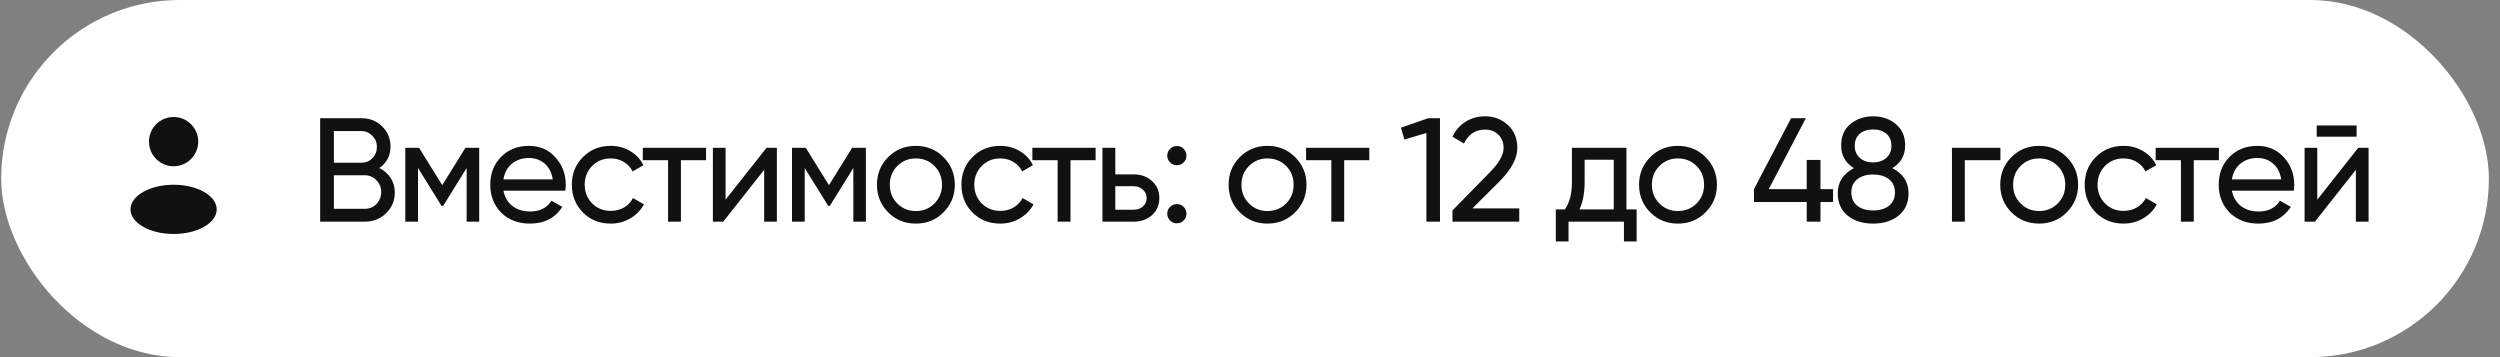 <?xml version="1.0" encoding="UTF-8"?> <svg xmlns="http://www.w3.org/2000/svg" width="203" height="29" viewBox="0 0 203 29" fill="none"><rect x="0" y="0" width="203" height="29" fill="#808080" stroke="none"/><rect x="0.097" width="202" height="29" rx="14.5" fill="white"></rect><circle cx="14.097" cy="11.5" r="2" fill="#111111"></circle><ellipse cx="14.097" cy="17" rx="3.5" ry="2" fill="#111111"></ellipse><path d="M30.797 13.644C31.189 13.836 31.497 14.104 31.721 14.448C31.945 14.792 32.057 15.184 32.057 15.624C32.057 16.296 31.821 16.86 31.349 17.316C30.877 17.772 30.301 18 29.621 18H25.997V9.6H29.357C30.021 9.6 30.577 9.82 31.025 10.26C31.481 10.7 31.709 11.244 31.709 11.892C31.709 12.644 31.405 13.228 30.797 13.644ZM29.357 10.644H27.113V13.212H29.357C29.709 13.212 30.005 13.088 30.245 12.84C30.485 12.592 30.605 12.288 30.605 11.928C30.605 11.576 30.481 11.276 30.233 11.028C29.993 10.772 29.701 10.644 29.357 10.644ZM27.113 16.956H29.621C29.997 16.956 30.313 16.824 30.569 16.56C30.825 16.296 30.953 15.972 30.953 15.588C30.953 15.212 30.821 14.892 30.557 14.628C30.309 14.364 29.997 14.232 29.621 14.232H27.113V16.956ZM37.795 12H38.911V18H37.892V13.644L35.983 16.716H35.852L33.944 13.644V18H32.911V12H34.028L35.911 15.036L37.795 12ZM45.905 15.48H40.877C40.981 16.008 41.225 16.424 41.609 16.728C41.993 17.024 42.473 17.172 43.049 17.172C43.841 17.172 44.417 16.88 44.777 16.296L45.665 16.8C45.073 17.704 44.193 18.156 43.025 18.156C42.081 18.156 41.305 17.86 40.697 17.268C40.105 16.66 39.809 15.904 39.809 15C39.809 14.088 40.101 13.336 40.685 12.744C41.269 12.144 42.025 11.844 42.953 11.844C43.833 11.844 44.549 12.156 45.101 12.78C45.661 13.388 45.941 14.132 45.941 15.012C45.941 15.164 45.929 15.32 45.905 15.48ZM42.953 12.828C42.401 12.828 41.937 12.984 41.561 13.296C41.193 13.608 40.965 14.032 40.877 14.568H44.885C44.797 14.016 44.577 13.588 44.225 13.284C43.873 12.98 43.449 12.828 42.953 12.828ZM49.59 18.156C48.686 18.156 47.934 17.856 47.334 17.256C46.734 16.648 46.434 15.896 46.434 15C46.434 14.104 46.734 13.356 47.334 12.756C47.934 12.148 48.686 11.844 49.59 11.844C50.182 11.844 50.714 11.988 51.186 12.276C51.658 12.556 52.01 12.936 52.242 13.416L51.366 13.92C51.214 13.6 50.978 13.344 50.658 13.152C50.346 12.96 49.99 12.864 49.59 12.864C48.99 12.864 48.486 13.068 48.078 13.476C47.678 13.892 47.478 14.4 47.478 15C47.478 15.592 47.678 16.096 48.078 16.512C48.486 16.92 48.99 17.124 49.59 17.124C49.99 17.124 50.35 17.032 50.67 16.848C50.99 16.656 51.234 16.4 51.402 16.08L52.29 16.596C52.026 17.076 51.654 17.456 51.174 17.736C50.694 18.016 50.166 18.156 49.59 18.156ZM52.195 12H57.331V13.008H55.291V18H54.247V13.008H52.195V12ZM58.918 16.212L62.242 12H63.082V18H62.05V13.788L58.726 18H57.886V12H58.918V16.212ZM69.195 12H70.311V18H69.291V13.644L67.383 16.716H67.251L65.343 13.644V18H64.311V12H65.427L67.311 15.036L69.195 12ZM76.609 17.244C76.001 17.852 75.252 18.156 74.365 18.156C73.477 18.156 72.728 17.852 72.121 17.244C71.513 16.636 71.209 15.888 71.209 15C71.209 14.112 71.513 13.364 72.121 12.756C72.728 12.148 73.477 11.844 74.365 11.844C75.252 11.844 76.001 12.148 76.609 12.756C77.225 13.372 77.532 14.12 77.532 15C77.532 15.88 77.225 16.628 76.609 17.244ZM74.365 17.136C74.965 17.136 75.469 16.932 75.876 16.524C76.284 16.116 76.489 15.608 76.489 15C76.489 14.392 76.284 13.884 75.876 13.476C75.469 13.068 74.965 12.864 74.365 12.864C73.772 12.864 73.272 13.068 72.865 13.476C72.457 13.884 72.252 14.392 72.252 15C72.252 15.608 72.457 16.116 72.865 16.524C73.272 16.932 73.772 17.136 74.365 17.136ZM81.223 18.156C80.319 18.156 79.567 17.856 78.967 17.256C78.367 16.648 78.067 15.896 78.067 15C78.067 14.104 78.367 13.356 78.967 12.756C79.567 12.148 80.319 11.844 81.223 11.844C81.815 11.844 82.347 11.988 82.819 12.276C83.291 12.556 83.643 12.936 83.875 13.416L82.999 13.92C82.847 13.6 82.611 13.344 82.291 13.152C81.979 12.96 81.623 12.864 81.223 12.864C80.623 12.864 80.119 13.068 79.711 13.476C79.311 13.892 79.111 14.4 79.111 15C79.111 15.592 79.311 16.096 79.711 16.512C80.119 16.92 80.623 17.124 81.223 17.124C81.623 17.124 81.983 17.032 82.303 16.848C82.623 16.656 82.867 16.4 83.035 16.08L83.923 16.596C83.659 17.076 83.287 17.456 82.807 17.736C82.327 18.016 81.799 18.156 81.223 18.156ZM83.828 12H88.964V13.008H86.924V18H85.88V13.008H83.828V12ZM90.563 14.16H92.051C92.651 14.16 93.147 14.34 93.539 14.7C93.939 15.052 94.139 15.512 94.139 16.08C94.139 16.648 93.939 17.112 93.539 17.472C93.139 17.824 92.643 18 92.051 18H89.519V12H90.563V14.16ZM90.563 17.028H92.051C92.355 17.028 92.607 16.94 92.807 16.764C93.007 16.588 93.107 16.36 93.107 16.08C93.107 15.8 93.003 15.572 92.795 15.396C92.595 15.212 92.347 15.12 92.051 15.12H90.563V17.028ZM95.561 13.416C95.345 13.416 95.161 13.34 95.009 13.188C94.857 13.036 94.781 12.852 94.781 12.636C94.781 12.42 94.857 12.236 95.009 12.084C95.161 11.932 95.345 11.856 95.561 11.856C95.785 11.856 95.969 11.932 96.113 12.084C96.265 12.236 96.341 12.42 96.341 12.636C96.341 12.852 96.265 13.036 96.113 13.188C95.969 13.34 95.785 13.416 95.561 13.416ZM95.561 18.132C95.345 18.132 95.161 18.056 95.009 17.904C94.857 17.752 94.781 17.568 94.781 17.352C94.781 17.136 94.857 16.952 95.009 16.8C95.161 16.648 95.345 16.572 95.561 16.572C95.785 16.572 95.969 16.648 96.113 16.8C96.265 16.952 96.341 17.136 96.341 17.352C96.341 17.568 96.265 17.752 96.113 17.904C95.969 18.056 95.785 18.132 95.561 18.132ZM105.163 17.244C104.555 17.852 103.807 18.156 102.919 18.156C102.031 18.156 101.283 17.852 100.675 17.244C100.067 16.636 99.763 15.888 99.763 15C99.763 14.112 100.067 13.364 100.675 12.756C101.283 12.148 102.031 11.844 102.919 11.844C103.807 11.844 104.555 12.148 105.163 12.756C105.779 13.372 106.087 14.12 106.087 15C106.087 15.88 105.779 16.628 105.163 17.244ZM102.919 17.136C103.519 17.136 104.023 16.932 104.431 16.524C104.839 16.116 105.043 15.608 105.043 15C105.043 14.392 104.839 13.884 104.431 13.476C104.023 13.068 103.519 12.864 102.919 12.864C102.327 12.864 101.827 13.068 101.419 13.476C101.011 13.884 100.807 14.392 100.807 15C100.807 15.608 101.011 16.116 101.419 16.524C101.827 16.932 102.327 17.136 102.919 17.136ZM106.052 12H111.188V13.008H109.148V18H108.104V13.008H106.052V12ZM113.759 10.368L115.967 9.6H116.927V18H115.823V10.8L114.035 11.328L113.759 10.368ZM123.364 18H117.94V17.088L120.904 14.064C121.696 13.272 122.092 12.592 122.092 12.024C122.092 11.56 121.948 11.196 121.66 10.932C121.38 10.66 121.028 10.524 120.604 10.524C119.812 10.524 119.236 10.9 118.876 11.652L117.94 11.1C118.196 10.564 118.556 10.156 119.02 9.876C119.484 9.588 120.008 9.444 120.592 9.444C121.304 9.444 121.916 9.676 122.428 10.14C122.948 10.612 123.208 11.236 123.208 12.012C123.208 12.86 122.708 13.784 121.708 14.784L119.56 16.92H123.364V18ZM132.068 12V17.004H132.896V19.608H131.864V18H127.364V19.608H126.332V17.004H127.064C127.448 16.476 127.64 15.736 127.64 14.784V12H132.068ZM128.252 17.004H131.036V12.972H128.672V14.784C128.672 15.664 128.532 16.404 128.252 17.004ZM138.491 17.244C137.883 17.852 137.135 18.156 136.247 18.156C135.359 18.156 134.611 17.852 134.003 17.244C133.395 16.636 133.091 15.888 133.091 15C133.091 14.112 133.395 13.364 134.003 12.756C134.611 12.148 135.359 11.844 136.247 11.844C137.135 11.844 137.883 12.148 138.491 12.756C139.107 13.372 139.415 14.12 139.415 15C139.415 15.88 139.107 16.628 138.491 17.244ZM136.247 17.136C136.847 17.136 137.351 16.932 137.759 16.524C138.167 16.116 138.371 15.608 138.371 15C138.371 14.392 138.167 13.884 137.759 13.476C137.351 13.068 136.847 12.864 136.247 12.864C135.655 12.864 135.155 13.068 134.747 13.476C134.339 13.884 134.135 14.392 134.135 15C134.135 15.608 134.339 16.116 134.747 16.524C135.155 16.932 135.655 17.136 136.247 17.136ZM147.822 15.36H148.842V16.404H147.822V18H146.706V16.404H142.422V15.36L145.434 9.6H146.634L143.622 15.36H146.706V12.984H147.822V15.36ZM153.666 13.656C154.538 14.104 154.974 14.784 154.974 15.696C154.974 16.464 154.706 17.068 154.17 17.508C153.626 17.94 152.934 18.156 152.094 18.156C151.254 18.156 150.566 17.94 150.03 17.508C149.494 17.068 149.226 16.464 149.226 15.696C149.226 14.784 149.662 14.104 150.534 13.656C149.846 13.224 149.502 12.612 149.502 11.82C149.502 11.06 149.754 10.476 150.258 10.068C150.77 9.652 151.382 9.444 152.094 9.444C152.822 9.444 153.434 9.652 153.93 10.068C154.442 10.476 154.698 11.06 154.698 11.82C154.698 12.612 154.354 13.224 153.666 13.656ZM152.094 10.512C151.654 10.512 151.294 10.628 151.014 10.86C150.742 11.092 150.606 11.42 150.606 11.844C150.606 12.26 150.746 12.588 151.026 12.828C151.306 13.068 151.662 13.188 152.094 13.188C152.526 13.188 152.882 13.068 153.162 12.828C153.442 12.588 153.582 12.26 153.582 11.844C153.582 11.42 153.446 11.092 153.174 10.86C152.902 10.628 152.542 10.512 152.094 10.512ZM152.094 17.088C152.638 17.088 153.07 16.96 153.39 16.704C153.71 16.448 153.87 16.088 153.87 15.624C153.87 15.168 153.71 14.812 153.39 14.556C153.07 14.3 152.638 14.172 152.094 14.172C151.558 14.172 151.13 14.3 150.81 14.556C150.49 14.812 150.33 15.168 150.33 15.624C150.33 16.088 150.49 16.448 150.81 16.704C151.13 16.96 151.558 17.088 152.094 17.088ZM158.498 12H162.434V13.008H159.542V18H158.498V12ZM167.819 17.244C167.211 17.852 166.463 18.156 165.575 18.156C164.687 18.156 163.939 17.852 163.331 17.244C162.723 16.636 162.419 15.888 162.419 15C162.419 14.112 162.723 13.364 163.331 12.756C163.939 12.148 164.687 11.844 165.575 11.844C166.463 11.844 167.211 12.148 167.819 12.756C168.435 13.372 168.743 14.12 168.743 15C168.743 15.88 168.435 16.628 167.819 17.244ZM165.575 17.136C166.175 17.136 166.679 16.932 167.087 16.524C167.495 16.116 167.699 15.608 167.699 15C167.699 14.392 167.495 13.884 167.087 13.476C166.679 13.068 166.175 12.864 165.575 12.864C164.983 12.864 164.483 13.068 164.075 13.476C163.667 13.884 163.463 14.392 163.463 15C163.463 15.608 163.667 16.116 164.075 16.524C164.483 16.932 164.983 17.136 165.575 17.136ZM172.434 18.156C171.53 18.156 170.778 17.856 170.178 17.256C169.578 16.648 169.278 15.896 169.278 15C169.278 14.104 169.578 13.356 170.178 12.756C170.778 12.148 171.53 11.844 172.434 11.844C173.026 11.844 173.558 11.988 174.03 12.276C174.502 12.556 174.854 12.936 175.086 13.416L174.21 13.92C174.058 13.6 173.822 13.344 173.502 13.152C173.19 12.96 172.834 12.864 172.434 12.864C171.834 12.864 171.33 13.068 170.922 13.476C170.522 13.892 170.322 14.4 170.322 15C170.322 15.592 170.522 16.096 170.922 16.512C171.33 16.92 171.834 17.124 172.434 17.124C172.834 17.124 173.194 17.032 173.514 16.848C173.834 16.656 174.078 16.4 174.246 16.08L175.134 16.596C174.87 17.076 174.498 17.456 174.018 17.736C173.538 18.016 173.01 18.156 172.434 18.156ZM175.039 12H180.175V13.008H178.135V18H177.091V13.008H175.039V12ZM186.256 15.48H181.228C181.332 16.008 181.576 16.424 181.96 16.728C182.344 17.024 182.824 17.172 183.4 17.172C184.192 17.172 184.768 16.88 185.128 16.296L186.016 16.8C185.424 17.704 184.544 18.156 183.376 18.156C182.432 18.156 181.656 17.86 181.048 17.268C180.456 16.66 180.16 15.904 180.16 15C180.16 14.088 180.452 13.336 181.036 12.744C181.62 12.144 182.376 11.844 183.304 11.844C184.184 11.844 184.9 12.156 185.452 12.78C186.012 13.388 186.292 14.132 186.292 15.012C186.292 15.164 186.28 15.32 186.256 15.48ZM183.304 12.828C182.752 12.828 182.288 12.984 181.912 13.296C181.544 13.608 181.316 14.032 181.228 14.568H185.236C185.148 14.016 184.928 13.588 184.576 13.284C184.224 12.98 183.8 12.828 183.304 12.828ZM191.356 11.1H188.116V10.188H191.356V11.1ZM188.164 16.212L191.488 12H192.328V18H191.296V13.788L187.972 18H187.132V12H188.164V16.212Z" fill="#111111"></path></svg> 